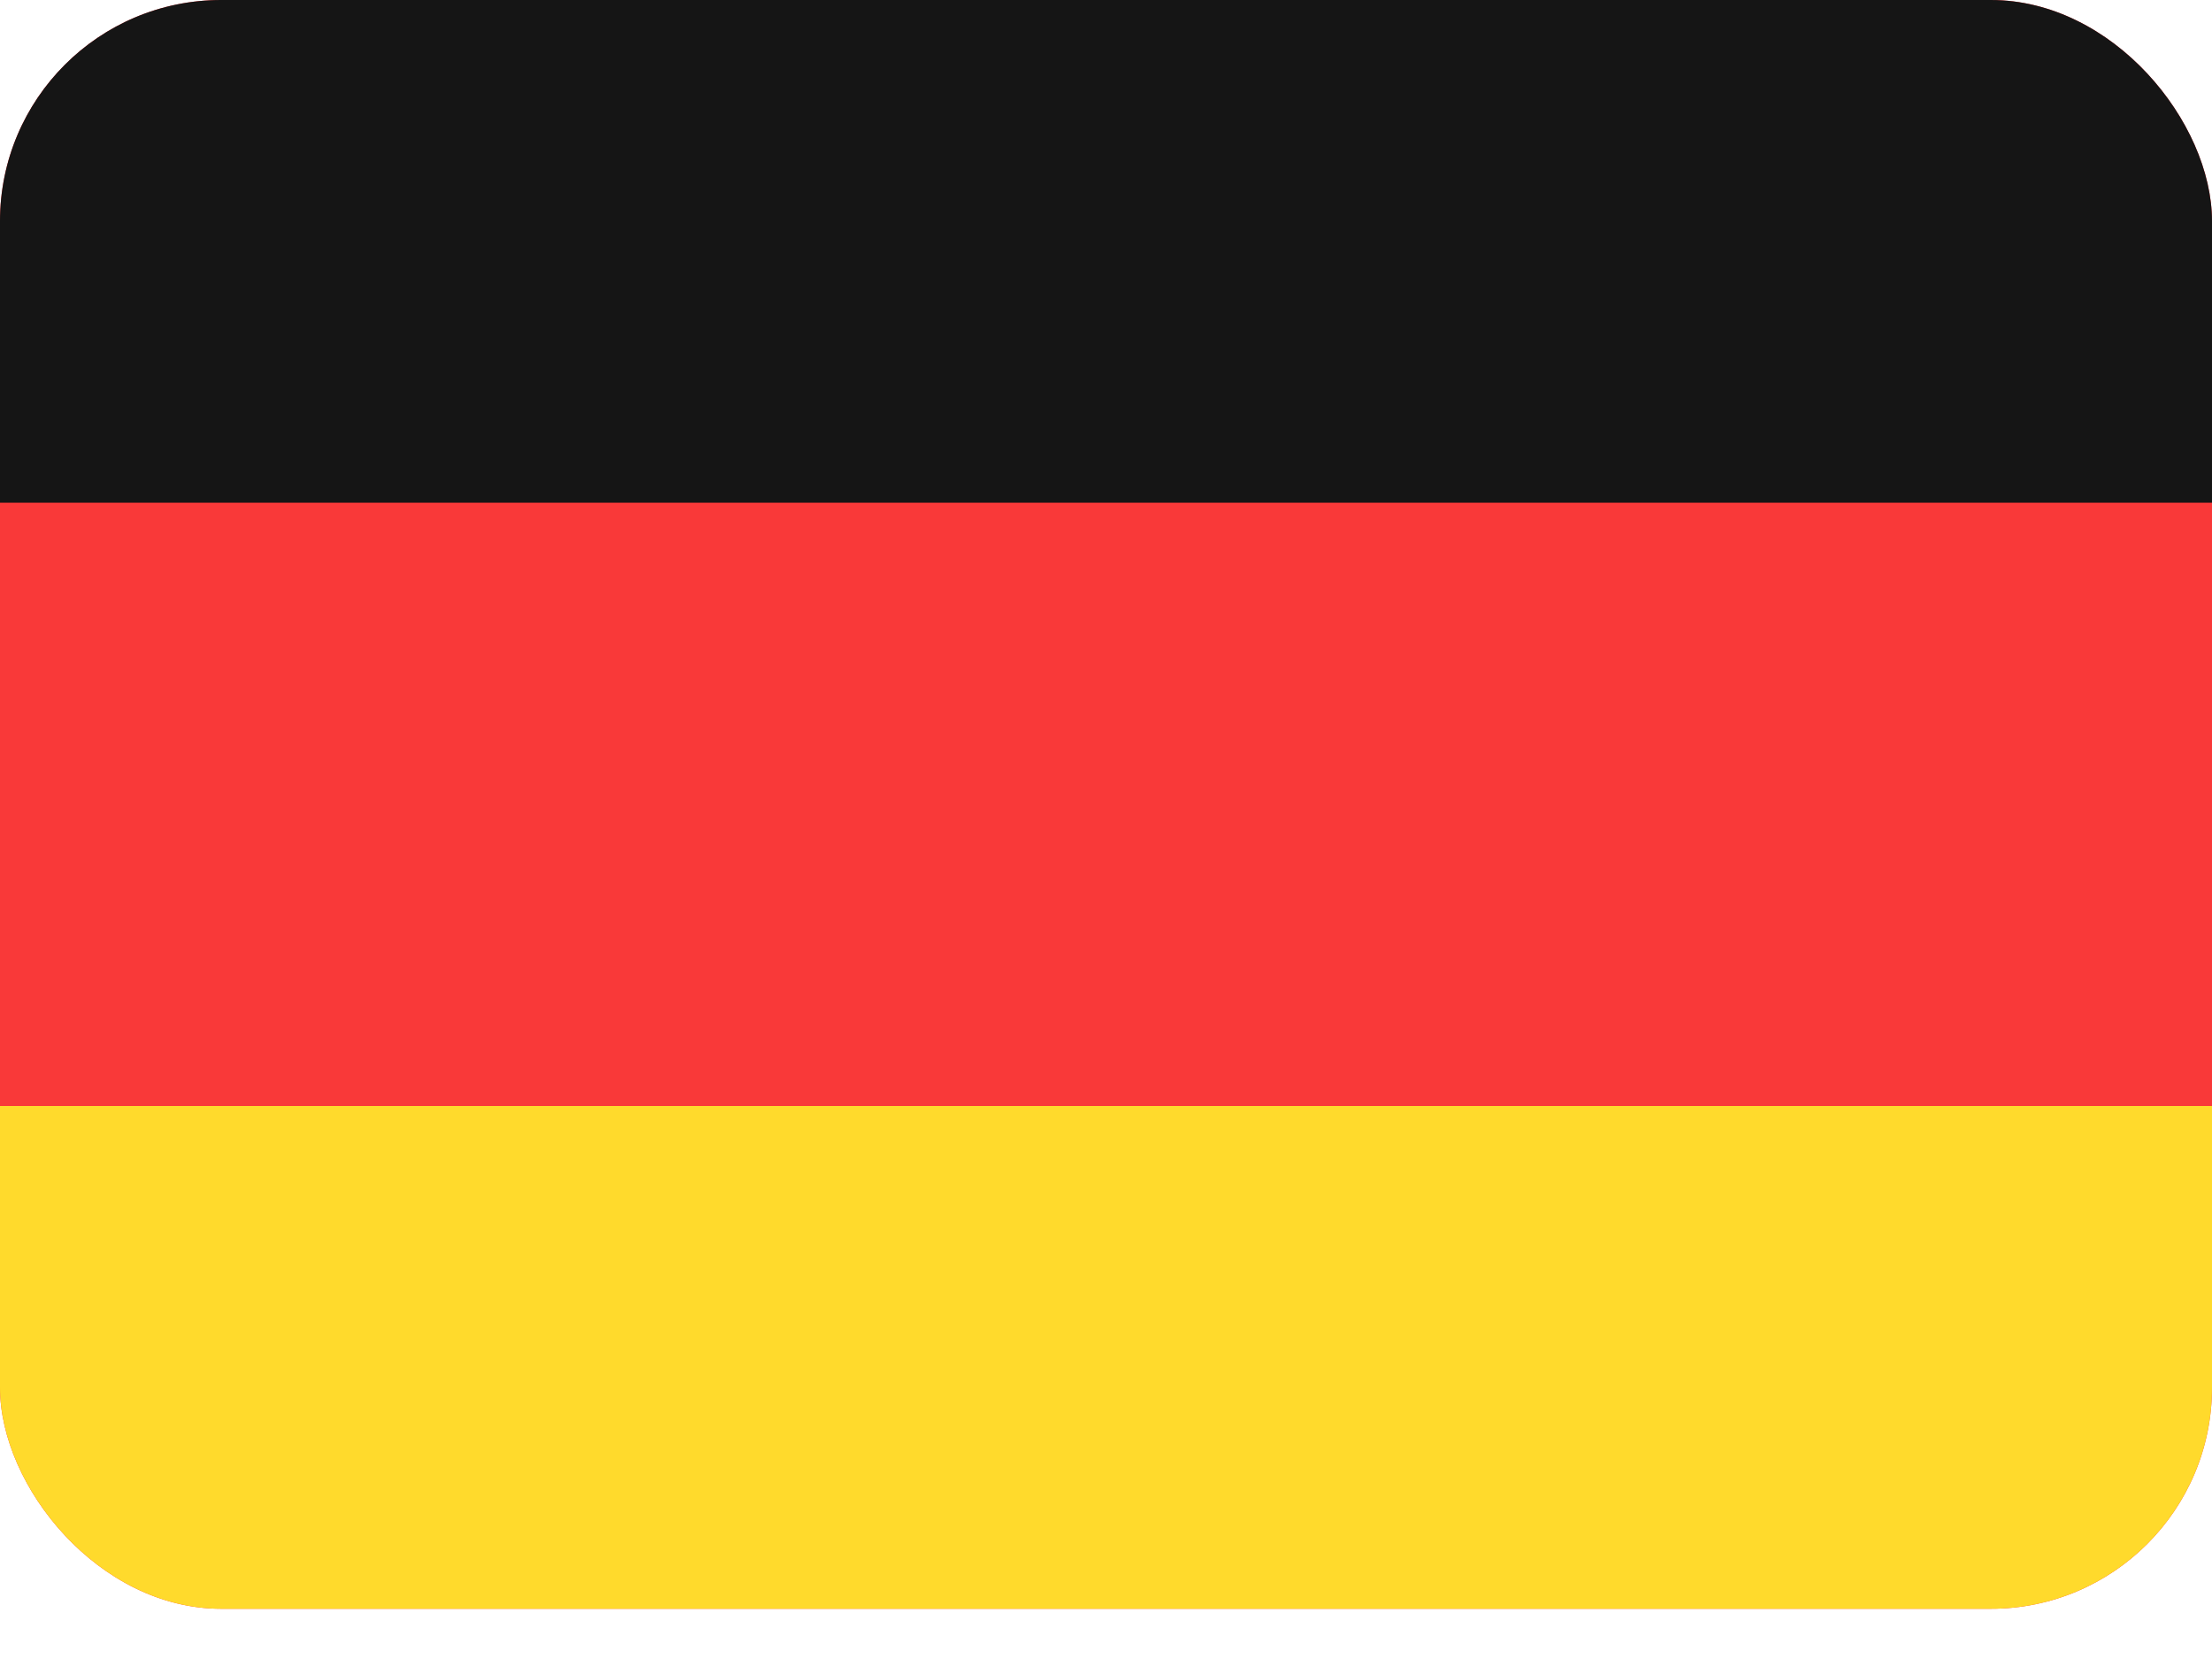 <svg width="20" height="15" viewBox="0 0 20 15" fill="none" xmlns="http://www.w3.org/2000/svg">
<g clip-path="url(#clip0_1935_3143)">
<rect width="20" height="14.546" rx="2" fill="#F93939"/>
<path fill-rule="evenodd" clip-rule="evenodd" d="M0 10H20.909V14.546H0V10Z" fill="#FFDA2C"/>
<path fill-rule="evenodd" clip-rule="evenodd" d="M0 0H20.909V4.545H0V0Z" fill="#151515"/>
</g>
<defs>
<clipPath id="clip0_1935_3143">
<rect width="20" height="14.546" rx="2" fill="white"/>
</clipPath>
</defs>
</svg>
